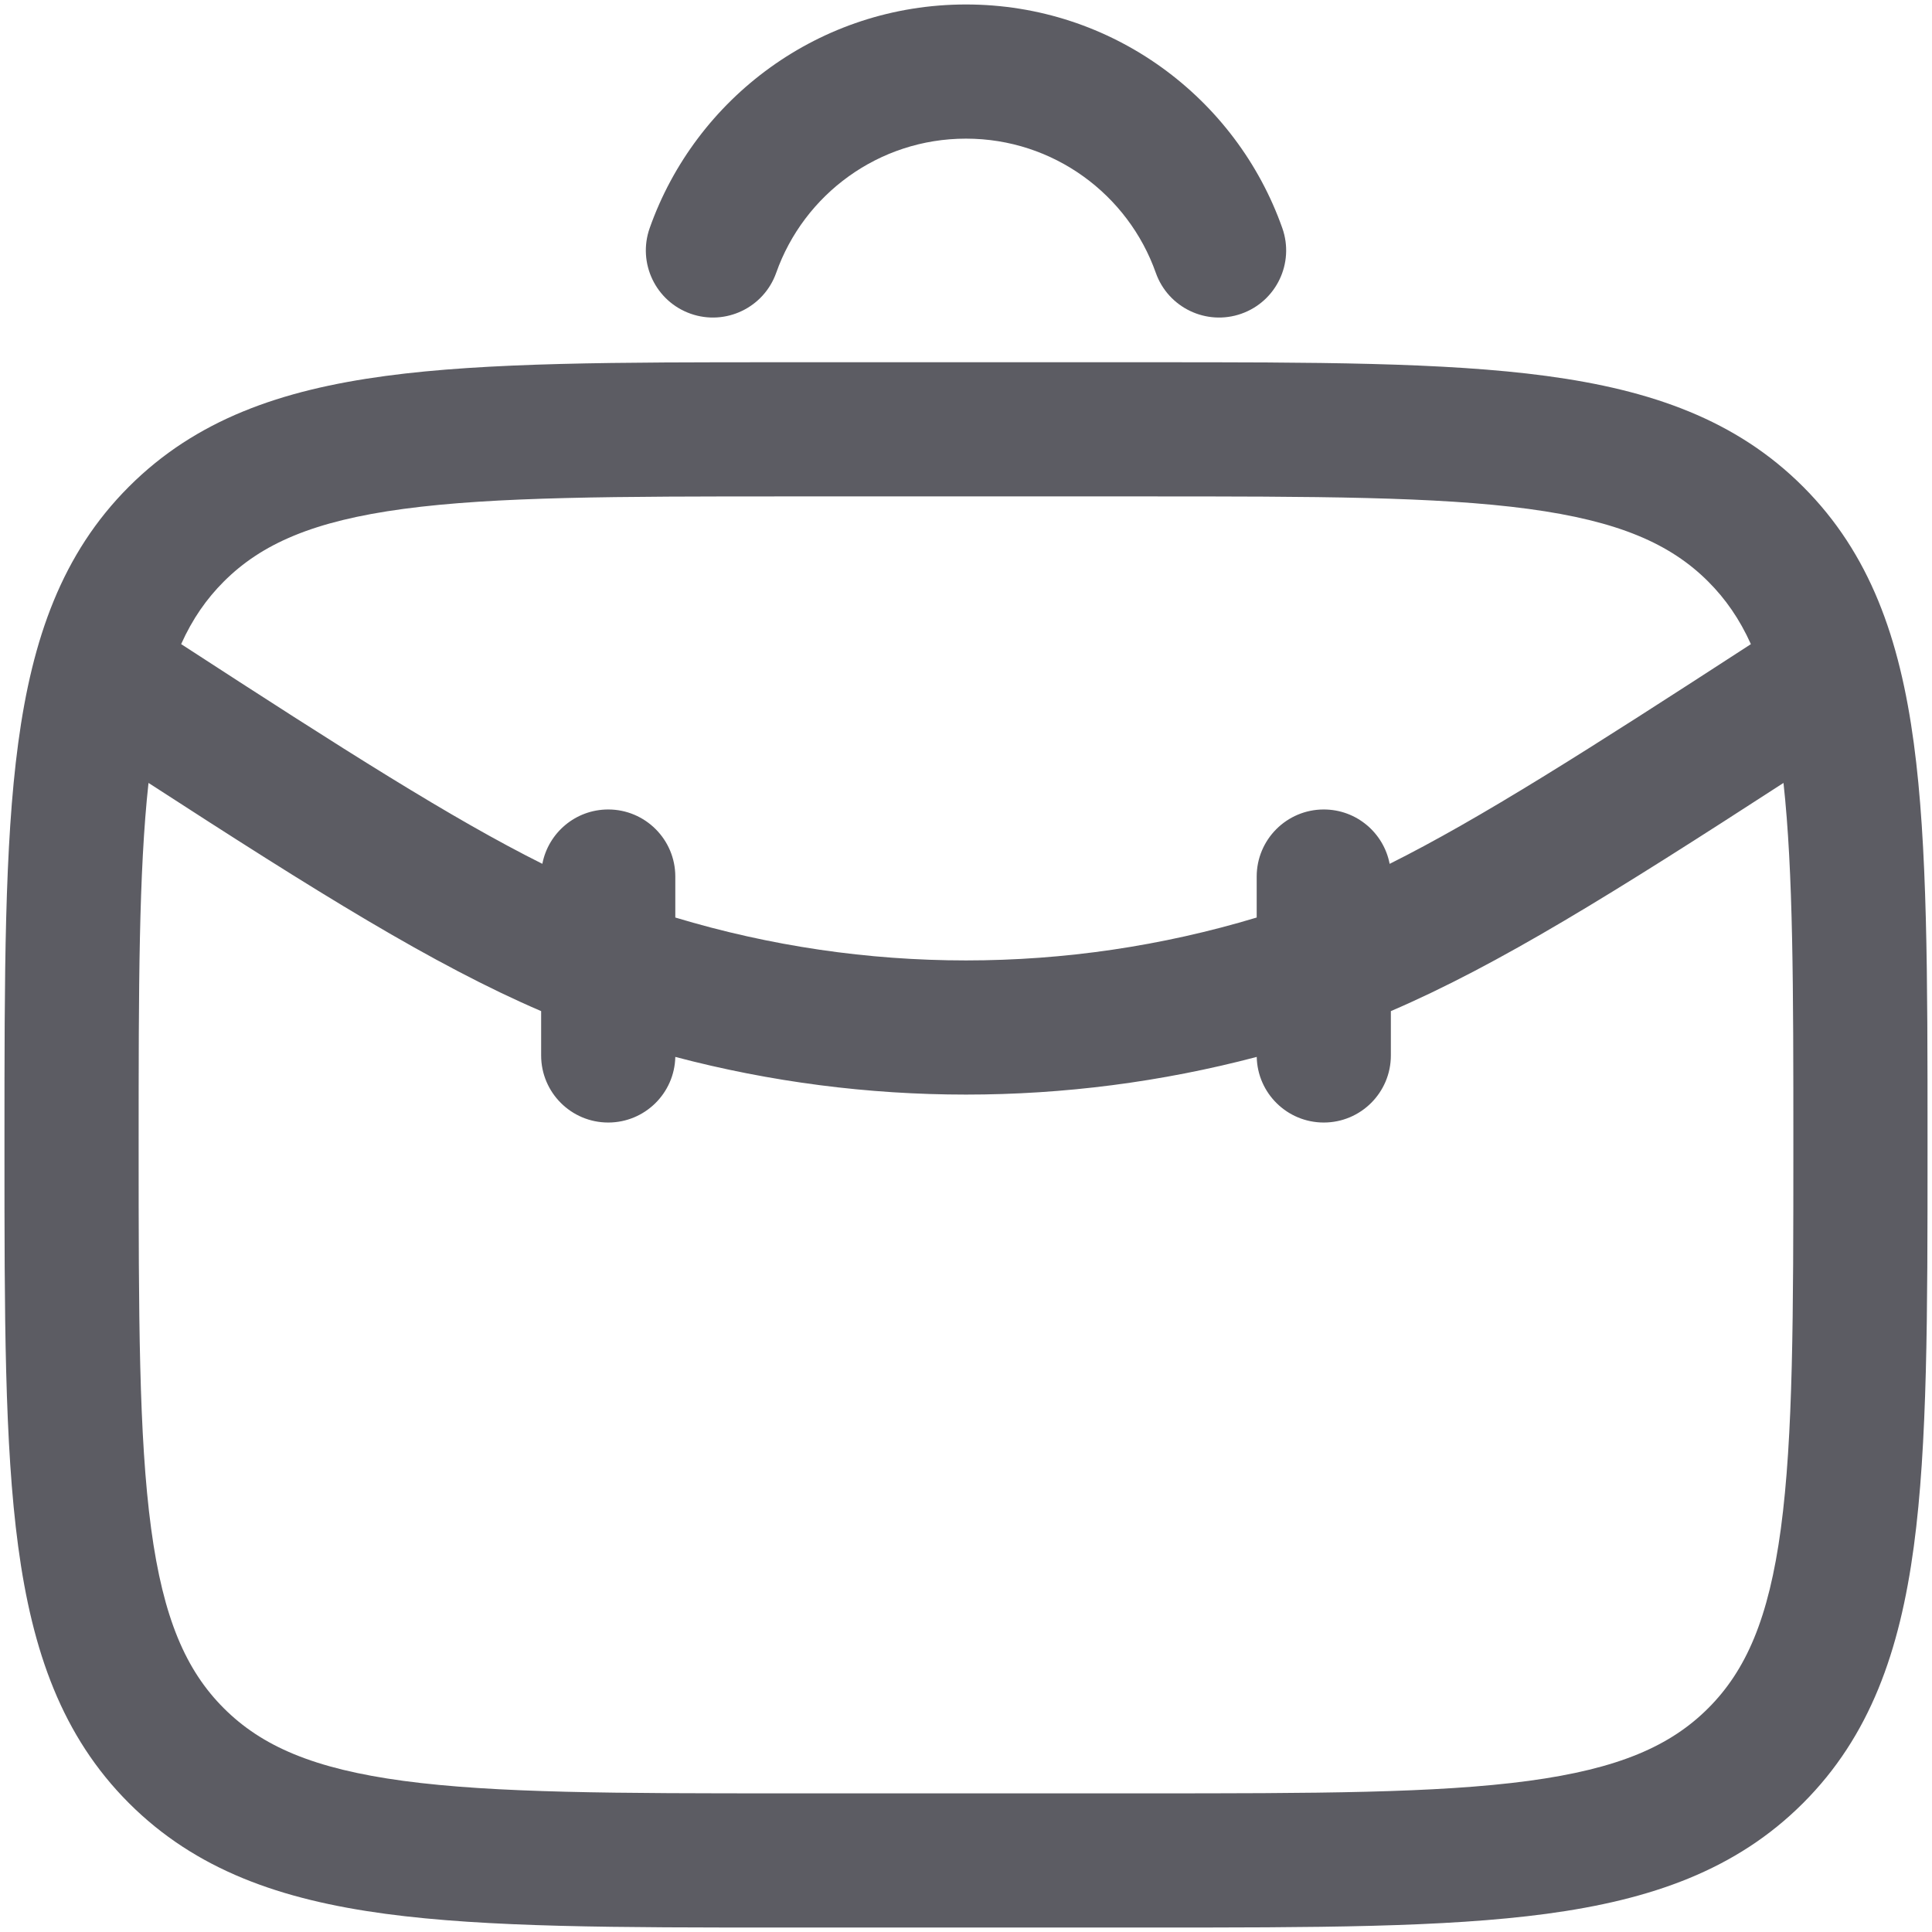 <?xml version="1.0"?>
<svg xmlns="http://www.w3.org/2000/svg" width="54" height="54" viewBox="0 0 54 54" fill="none">
<path fill-rule="evenodd" clip-rule="evenodd" d="M21.859 10.125H32.141C36.735 10.125 40.374 10.125 43.223 10.508C46.154 10.902 48.526 11.732 50.397 13.603C52.268 15.474 53.098 17.846 53.492 20.777C53.875 23.625 53.875 27.265 53.875 31.859V32.141C53.875 36.735 53.875 40.374 53.492 43.223C53.098 46.154 52.268 48.526 50.397 50.397C48.526 52.268 46.154 53.098 43.223 53.492C40.374 53.875 36.735 53.875 32.141 53.875H21.859C17.265 53.875 13.626 53.875 10.777 53.492C7.846 53.098 5.474 52.268 3.603 50.397C1.732 48.526 0.902 46.154 0.508 43.223C0.125 40.374 0.125 36.735 0.125 32.141V31.859C0.125 27.265 0.125 23.625 0.508 20.777C0.902 17.846 1.732 15.474 3.603 13.603C5.474 11.732 7.846 10.902 10.777 10.508C13.626 10.125 17.265 10.125 21.859 10.125ZM11.277 14.224C8.762 14.563 7.313 15.197 6.255 16.255C5.774 16.736 5.38 17.297 5.063 18.003C9.63 20.969 12.632 22.882 15.159 24.144C15.325 23.279 16.086 22.625 17 22.625C18.035 22.625 18.875 23.465 18.875 24.5V25.645C24.174 27.244 29.826 27.244 35.125 25.645V24.5C35.125 23.465 35.965 22.625 37 22.625C37.914 22.625 38.675 23.279 38.841 24.145C41.368 22.882 44.37 20.969 48.938 18.004C48.62 17.298 48.226 16.736 47.745 16.255C46.687 15.197 45.238 14.563 42.723 14.224C40.154 13.879 36.767 13.875 32 13.875H22C17.233 13.875 13.846 13.879 11.277 14.224ZM49.849 21.883C45.132 24.94 41.896 26.963 38.875 28.261V29.5C38.875 30.535 38.035 31.375 37 31.375C35.978 31.375 35.147 30.558 35.126 29.541C29.8 30.945 24.2 30.945 18.875 29.541C18.853 30.558 18.022 31.375 17 31.375C15.964 31.375 15.125 30.535 15.125 29.5V28.261C12.104 26.962 8.868 24.939 4.151 21.883C3.878 24.374 3.875 27.598 3.875 32C3.875 36.767 3.879 40.154 4.224 42.723C4.563 45.238 5.197 46.687 6.255 47.745C7.313 48.803 8.762 49.437 11.277 49.776C13.846 50.121 17.233 50.125 22 50.125H32C36.767 50.125 40.154 50.121 42.723 49.776C45.238 49.437 46.687 48.803 47.745 47.745C48.803 46.687 49.437 45.238 49.776 42.723C50.121 40.154 50.125 36.767 50.125 32C50.125 27.599 50.122 24.374 49.849 21.883Z" fill="#5C5C63"/>
<path fill-rule="evenodd" clip-rule="evenodd" d="M27 3.875C24.554 3.875 22.468 5.438 21.695 7.625C21.349 8.601 20.278 9.113 19.302 8.768C18.326 8.423 17.814 7.352 18.159 6.375C19.445 2.736 22.915 0.125 27 0.125C31.085 0.125 34.555 2.736 35.841 6.375C36.186 7.352 35.674 8.423 34.698 8.768C33.722 9.113 32.65 8.601 32.305 7.625C31.532 5.438 29.446 3.875 27 3.875Z" fill="#5C5C63"/>
</svg>
